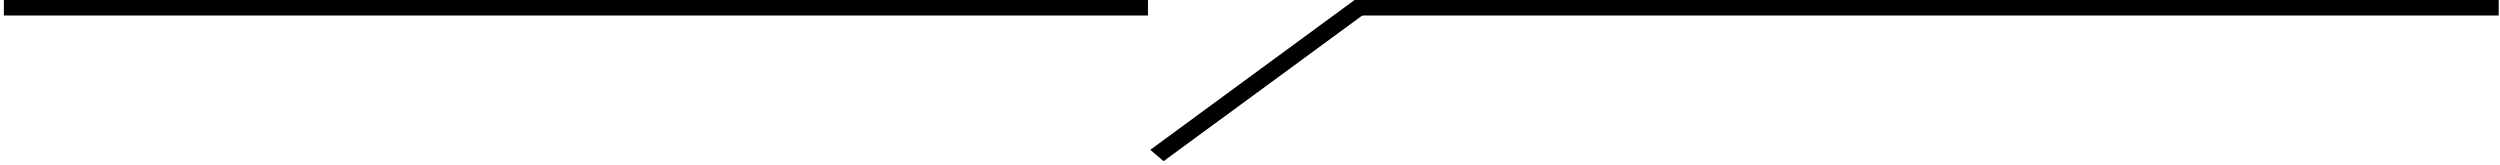 <svg width="484" height="32" viewBox="0 0 484 32" fill="none" xmlns="http://www.w3.org/2000/svg">
<path fill-rule="evenodd" clip-rule="evenodd" d="M483.748 3H262.252V0H483.748V3Z" fill="black"/>
<path fill-rule="evenodd" clip-rule="evenodd" d="M222.701 29L262.252 0L264.82 2.203L225.269 31.203L222.701 29Z" fill="black"/>
<path fill-rule="evenodd" clip-rule="evenodd" d="M222.244 3H0.748V0H222.244V3Z" fill="black"/>
</svg>
